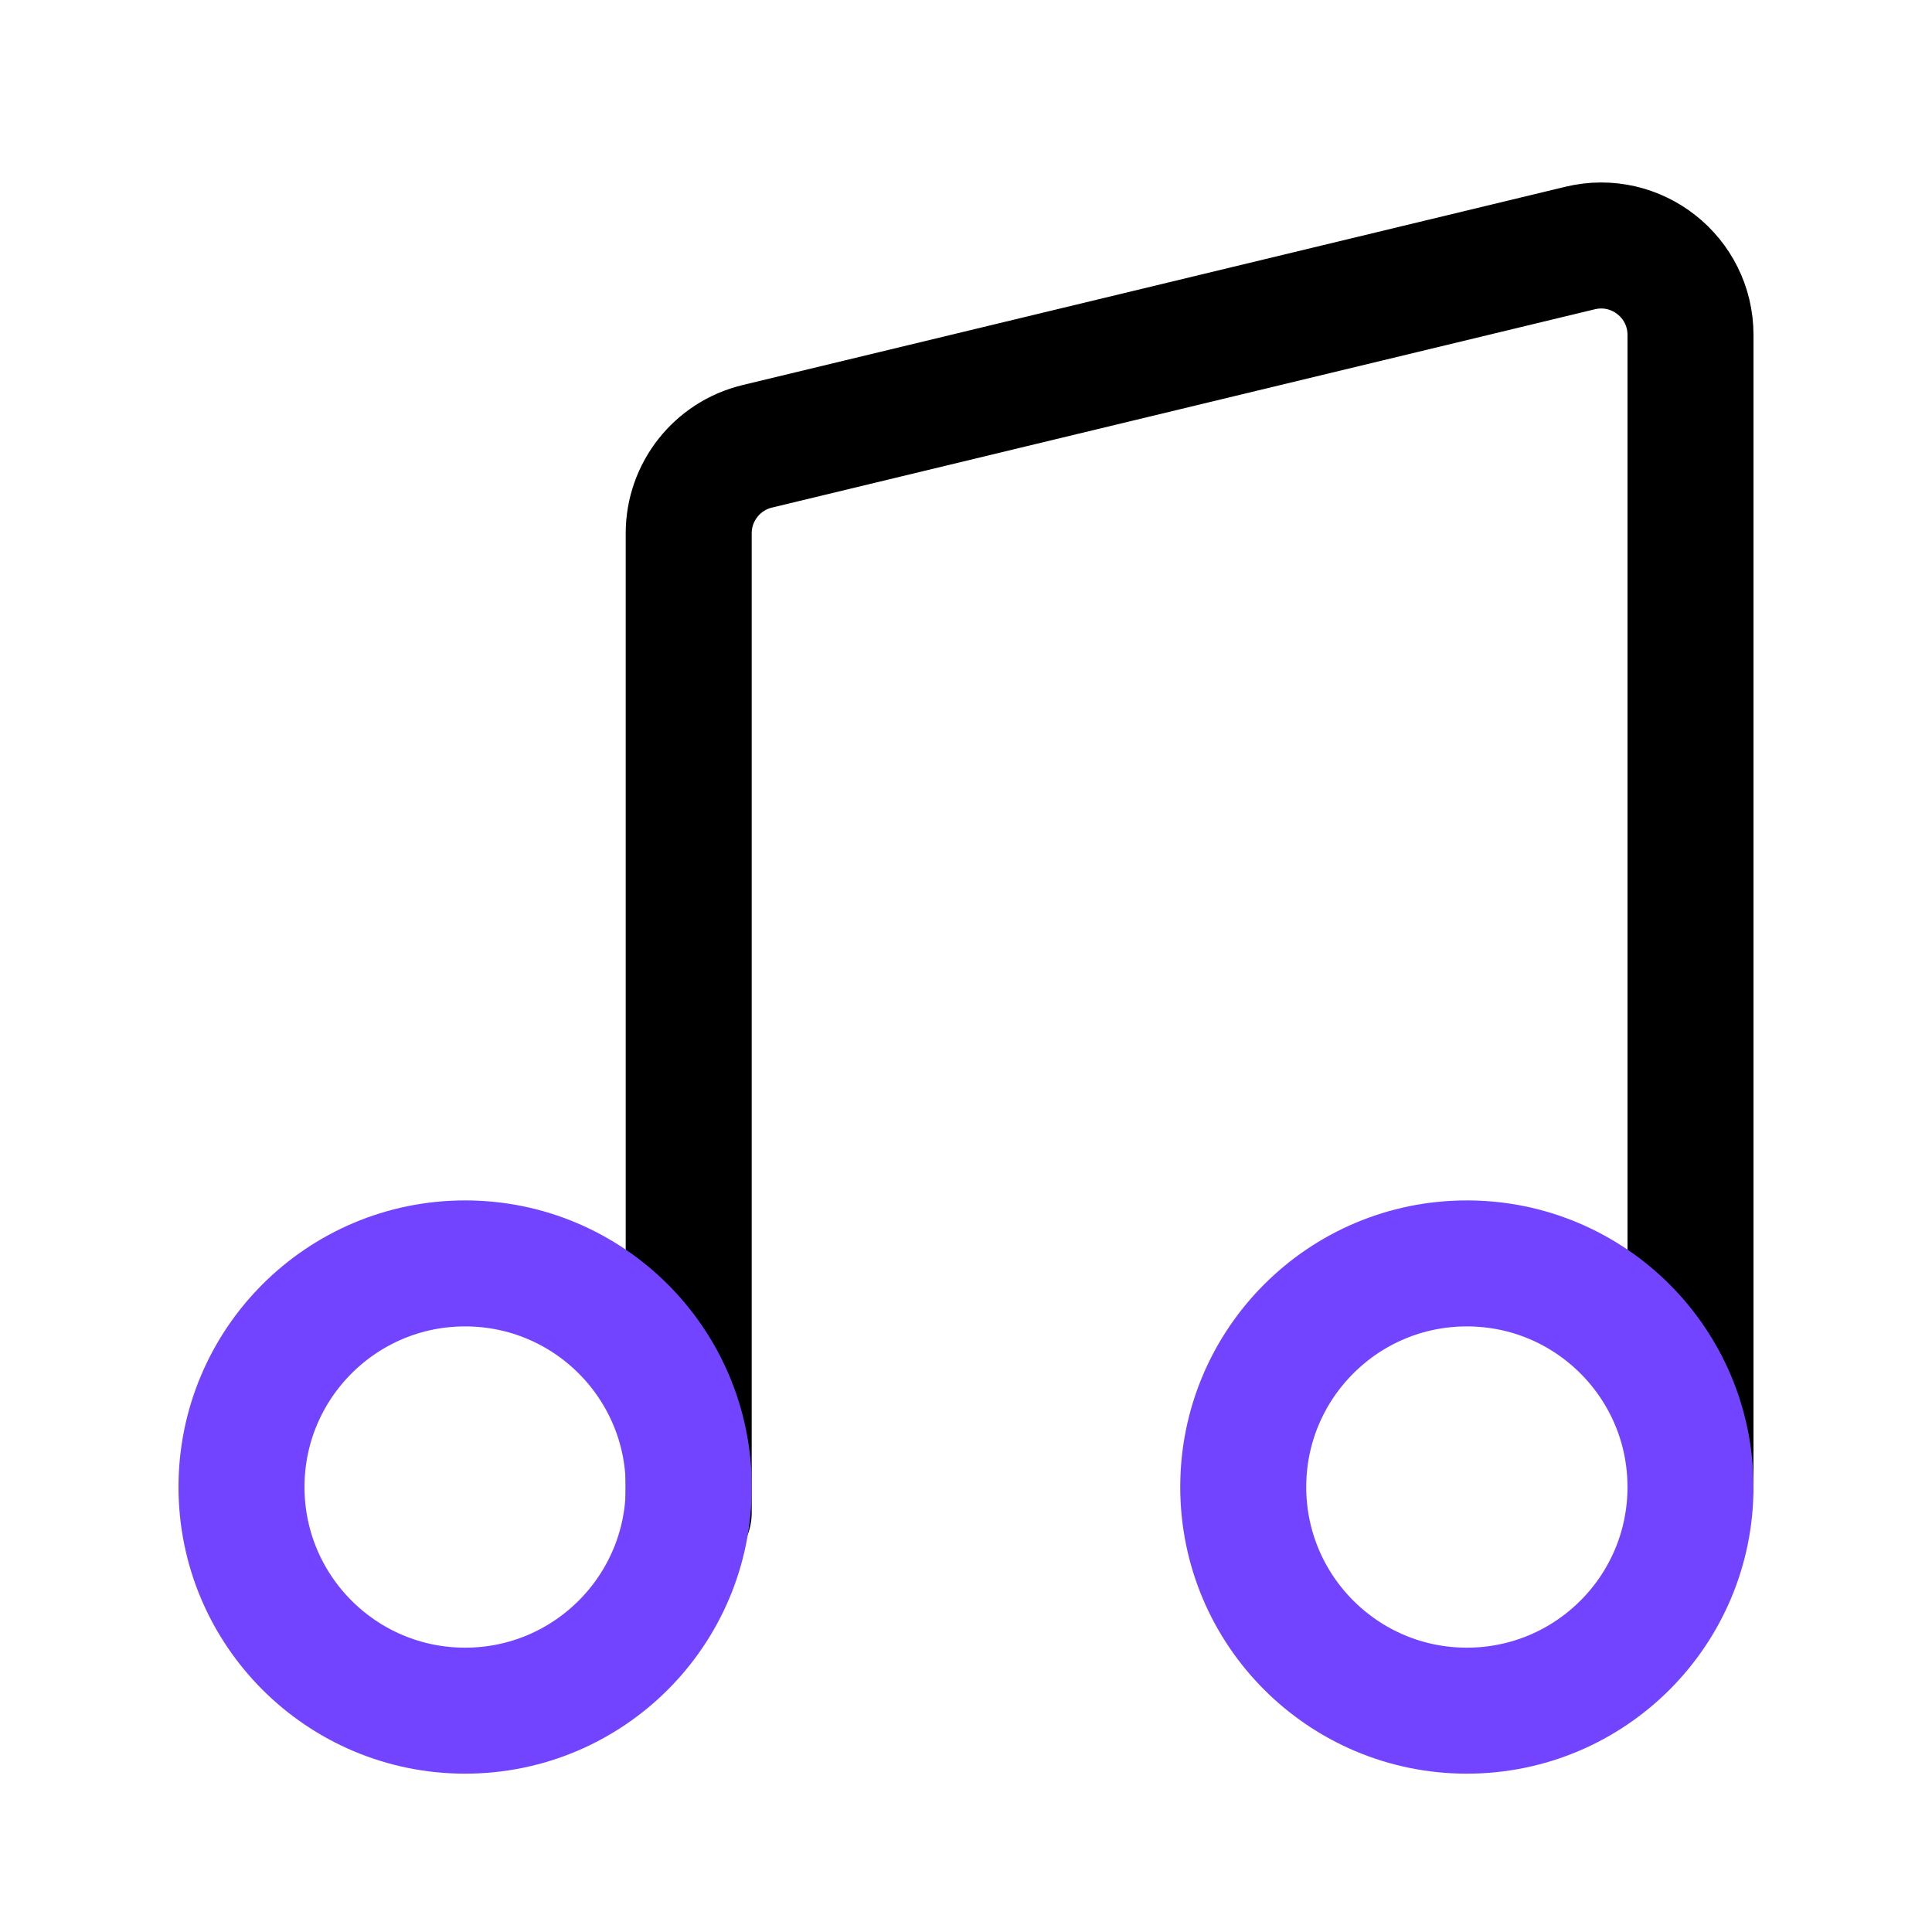 <svg width="32" height="32" viewBox="0 0 32 32" fill="none" xmlns="http://www.w3.org/2000/svg">
<path d="M11.407 25.055V8.834C11.407 8.149 11.876 7.554 12.541 7.393L26.171 4.108C27.103 3.883 28 4.589 28 5.548V24.593" stroke="black" stroke-width="2.087" stroke-linecap="round"/>
<circle cx="7.704" cy="24.63" r="3.704" stroke="#7344FF" stroke-width="2.087"/>
<circle cx="24.296" cy="24.63" r="3.704" stroke="#7344FF" stroke-width="2.087"/>
</svg>
